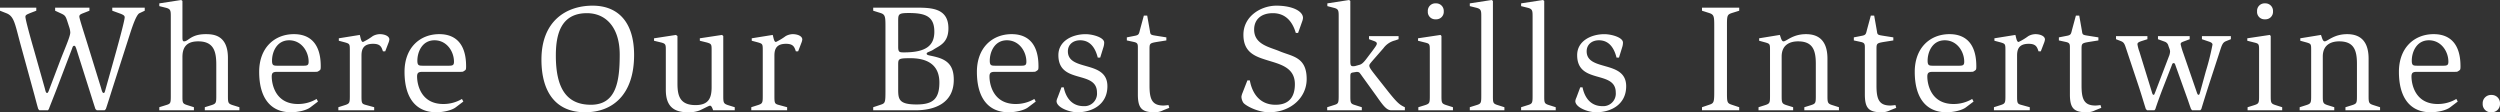 <svg xmlns="http://www.w3.org/2000/svg" width="897.71" height="40.315" viewBox="0 0 897.71 40.315">
  <rect x="0" y="0" width="897.71" height="40.315" fill="#333333" stroke="none"/>
  <path id="パス_338" data-name="パス 338" d="M-436.48,0h3.08l.33-.44c.385-1.1,1.65-4.18,2.915-7.48l5.445-14.3c.22-.715.385-.935.77-.935.275,0,.385.165.715,1.045l5.28,16.665c.605,1.925,1.32,4.18,1.6,5.005l.495.44h2.8l.44-.44c.385-1.1,1.43-4.4,2.365-7.37l6.325-19.69c1.045-3.245,2.365-6.93,3.41-7.37l1.87-.88v-1.1H-410.3v1.1l3.025,1.1c.935.385,1.43.66,1.43,1.265,0,1.265-2.8,11.385-4.015,15.675l-2.97,10.56c-.165.6-.275.935-.55.935-.44,0-.605-.55-.935-1.76L-419.43-24.53c-1.265-4.07-2.7-8.47-2.7-9.13,0-.715.715-.935,1.54-1.265l2.09-.825v-1.1h-12.32v1.1l2.255,1.045c1.155.55,1.485.825,2.035,2.475l.715,2.2a7.1,7.1,0,0,1,.44,2.09c0,1.485-2.2,6.325-3.8,10.56L-433.18-6.82c-.22.44-.33.605-.5.605-.44,0-.55-.5-.825-1.6l-3.85-13.64c-1.375-4.73-3.135-11.11-3.135-12.155,0-.66.77-.88,1.76-1.32l2.145-.825v-1.1h-13.035v1.1l2.365.935c2.86,1.155,3.025,4.015,5.225,11.935l4.785,17.435c.495,1.87,1.1,4.18,1.375,5.005Zm43.065,0h12.43V-1.1l-2.42-.77c-1.76-.55-1.7-.88-1.7-3.685v-13.53c0-3.19,1.155-5.665,5.665-5.665,5.72,0,6.49,3.85,6.49,8.415v10.78c0,2.805,0,3.135-1.65,3.685l-2.475.77V0h12.43V-1.1l-2.475-.77c-1.65-.55-1.65-.88-1.65-3.685V-18.81c0-8.36-5.445-8.525-7.975-8.525-5.335,0-6.215,2.585-7.755,2.585-.605,0-.605-.715-.605-1.595V-39.27l-.44-.33-7.865,1.21v.99l2.42.6c1.65.44,1.705,1.045,1.705,3.135v28.1c0,2.97,0,3.19-1.65,3.685l-2.475.77Zm56.98-3.135-.495-.935a12.941,12.941,0,0,1-6.71,1.815c-7.975,0-9.4-6.93-9.4-9.9,0-1.65.88-1.65,2.475-1.65h13.035c.88,0,.935,0,1.485-.385.5-.33.605-.385.605-1.6,0-10.285-6.105-11.55-9.625-11.55-6.93,0-12.485,4.84-12.485,13.53,0,9.35,4.07,14.52,11.385,14.52,2.64,0,5.61-.715,6.985-1.76Zm-14.355-12.87c-1.54,0-2.145,0-2.145-1.815,0-3.025,1.65-7.315,6.16-7.315,4.345,0,6.985,3.96,6.985,7.7,0,1.265-.495,1.43-1.87,1.43ZM-329.12,0h12.87V-1.1l-2.8-.77c-1.76-.44-1.76-.66-1.76-3.685v-14.08c0-2.42.77-4.235,4.18-4.235,2.695,0,3.025,1.265,3.52,2.695h.825l1.265-3.3a4.658,4.658,0,0,0,.22-.935c0-1.265-1.76-1.925-3.41-1.925a5.373,5.373,0,0,0-2.585.715,20.614,20.614,0,0,1-3.465,2.09c-.66,0-.825-1.32-1.155-2.53l-7.535,1.21v.88l2.255.6c1.65.5,1.7.6,1.7,2.86v15.95c0,2.805,0,3.135-1.7,3.685l-2.42.77Zm44.88-3.135-.495-.935a12.941,12.941,0,0,1-6.71,1.815c-7.975,0-9.4-6.93-9.4-9.9,0-1.65.88-1.65,2.475-1.65h13.035c.88,0,.935,0,1.485-.385.5-.33.605-.385.605-1.6,0-10.285-6.105-11.55-9.625-11.55-6.93,0-12.485,4.84-12.485,13.53,0,9.35,4.07,14.52,11.385,14.52,2.64,0,5.61-.715,6.985-1.76ZM-298.6-16.005c-1.54,0-2.145,0-2.145-1.815,0-3.025,1.65-7.315,6.16-7.315,4.345,0,6.985,3.96,6.985,7.7,0,1.265-.495,1.43-1.87,1.43Zm58.08,16.72c9.9,0,17.6-6.325,17.6-20.57,0-11.825-5.775-17.71-14.9-17.71-9.46,0-18.37,5.5-18.37,19.36C-256.19-6.38-250.91.715-240.515.715Zm-10.5-20.35c0-7.26,1.6-15.235,11.165-15.235,6.765,0,11.77,5.06,11.77,14.9,0,9.515-1.21,17.985-10.34,17.985C-247.225-1.98-251.02-7.975-251.02-19.635ZM-186.78,0V-1.1l-2.475-.77c-1.65-.55-1.65-.99-1.65-3.685v-21.12l-.44-.385-7.975,1.21v.88l2.42.6c1.815.5,1.815.715,1.815,2.915V-8.3c0,3.795-.99,6.435-5.775,6.435-5.665,0-6.49-3.41-6.49-7.755v-17.05l-.55-.385-7.865,1.21v.88l2.475.6c1.76.44,1.76.77,1.76,2.915V-7.315c0,6,2.97,8.03,7.92,8.03A10.718,10.718,0,0,0-199.54.11c1.6-.66,3.41-1.76,3.9-1.76.55,0,.88,1.045,1.1,1.65Zm5.94,0h12.87V-1.1l-2.805-.77c-1.76-.44-1.76-.66-1.76-3.685v-14.08c0-2.42.77-4.235,4.18-4.235,2.7,0,3.025,1.265,3.52,2.695h.825l1.265-3.3a4.657,4.657,0,0,0,.22-.935c0-1.265-1.76-1.925-3.41-1.925a5.373,5.373,0,0,0-2.585.715,20.614,20.614,0,0,1-3.465,2.09c-.66,0-.825-1.32-1.155-2.53l-7.535,1.21v.88l2.255.6c1.65.5,1.7.6,1.7,2.86v15.95c0,2.805,0,3.135-1.7,3.685l-2.42.77Zm43.78,0h15.29c6.38,0,13.64-2.31,13.64-10.945,0-4.29-1.54-6.6-5.225-7.865-3.08-.99-4.51-.77-4.51-1.54,0-.55,1.375-.715,2.42-1.43,2.035-1.375,5.39-2.31,5.39-7.645,0-7.15-5.94-7.425-11.33-7.425H-137.06v1.1l2.64.825c1.76.55,1.76,1.485,1.76,5.225V-7.15c0,4.345-.055,4.62-1.76,5.17l-2.64.88Zm8.965-31.845c0-2.64,0-3.08,3.8-3.08,6,0,9.185,1.21,9.185,6.71,0,4.675-2.585,7.425-10.835,7.425-1.6,0-2.145,0-2.145-1.925Zm0,15.675c0-2.31,0-2.53,4.4-2.53,5.555,0,10.395,1.98,10.395,8.745,0,6.105-2.585,7.865-8.195,7.865-6.27,0-6.6-1.815-6.6-5.39ZM-78.7-3.135l-.5-.935a12.941,12.941,0,0,1-6.71,1.815c-7.975,0-9.4-6.93-9.4-9.9,0-1.65.88-1.65,2.475-1.65H-79.8c.88,0,.935,0,1.485-.385.495-.33.6-.385.6-1.6,0-10.285-6.105-11.55-9.625-11.55-6.93,0-12.485,4.84-12.485,13.53,0,9.35,4.07,14.52,11.385,14.52,2.64,0,5.61-.715,6.985-1.76ZM-93.06-16.005c-1.54,0-2.145,0-2.145-1.815,0-3.025,1.65-7.315,6.16-7.315,4.345,0,6.985,3.96,6.985,7.7,0,1.265-.495,1.43-1.87,1.43Zm37.51-2.915,1.21-3.9a5.3,5.3,0,0,0,.22-1.485c0-1.925-4.29-3.025-6.655-3.025-4.675,0-9.79,2.365-9.79,7.535,0,10.615,13.86,5.225,13.86,13.42A4.506,4.506,0,0,1-61.49-1.485c-5.17,0-6.71-4.51-7.15-6.765h-.825L-70.84-4.565A4.122,4.122,0,0,0-71.225-3.3c0,2.255,4.51,4.015,7.48,4.015,5.335,0,10.78-2.8,10.78-9.35,0-9.515-14.19-5.17-14.19-12.54,0-2.475,1.925-3.96,4.4-3.96,4.4,0,5.775,4.07,6.325,6.215Zm24.8,18.04-.275-.99c-.5.055-1.32.165-1.815.165-4.07,0-5.005-2.255-5.005-7.15V-21.78c0-2.145,0-2.31,2.585-2.75l3.465-.55v-1.1l-3.465-.55c-2.09-.33-2.255-.33-2.42-1.65l-.99-5.61h-1.21l-1.375,5.06c-.385,1.54-.385,1.925-1.925,2.2l-2.805.55v1.1l2.53.55c1.21.275,1.43.66,1.43,1.87V-5.72c0,4.95,1.375,6.435,6,6.435A6.5,6.5,0,0,0-32.945,0ZM15.51-27.775l1.485-4.18a4.318,4.318,0,0,0,.275-1.21c0-2.365-3.685-4.4-9.57-4.4-5.39,0-11.825,3.685-11.825,10.45,0,6.05,3.85,7.645,7.81,8.91,4.95,1.6,10.67,2.53,10.67,8.855,0,4.015-1.65,7.37-6.93,7.37-6.655,0-8.69-5.555-9.24-8.745H-2.7l-1.76,4.51A5.251,5.251,0,0,0-4.84-4.84a4.262,4.262,0,0,0,.66,2.09C-3.52-1.76.88.715,5.115.715,12.76.715,18.59-4.455,18.59-11.22c0-8.03-5.28-8.085-9.79-10.01C5.28-22.715-.275-23.595-.275-28.985c0-3.52,2.42-5.885,6.71-5.885,5.445,0,7.425,4.29,8.25,7.095ZM25.96,0H38.39V-1.1l-2.42-.77c-1.7-.495-1.7-.825-1.7-3.685v-6.16c0-1.43,0-1.7.99-1.87L36.3-13.75a1.845,1.845,0,0,1,1.155.165,7.57,7.57,0,0,1,.825,1.045l5.28,7.315C45.815-2.035,47.19,0,48.95,0h4.9V-1.1c-1.87-.88-2.7-1.43-6.71-6.545L43.45-12.32c-1.76-2.255-2.365-3.025-2.365-3.74,0-.44.495-.935.88-1.43l4.18-4.785a7.347,7.347,0,0,1,4.18-2.805l1.265-.44v-1.1H40.975v1.1l1.815.66c.715.275.99.495.99.935,0,.495-.66,1.32-1.54,2.53L40.37-18.92c-1.375,1.87-2.035,2.42-2.97,2.64l-1.375.385a3.343,3.343,0,0,1-1.045.055c-.715-.11-.715-.825-.715-2.145V-39.27l-.44-.33-7.81,1.21v.99l2.31.6c1.76.44,1.76.99,1.76,3.355V-5.555c0,2.97-.055,3.19-1.705,3.685l-2.42.77ZM58.685,0h12.43V-1.1l-2.42-.77c-1.705-.55-1.705-.88-1.705-3.685v-21.12l-.33-.385-8.085,1.21v.88l2.365.6c1.815.44,1.87.55,1.87,2.915V-5.555c0,2.86,0,3.135-1.65,3.685l-2.475.77Zm6.27-32.67a2.684,2.684,0,0,0,2.86-2.86,2.713,2.713,0,0,0-2.86-2.86,2.685,2.685,0,0,0-2.86,2.86A2.657,2.657,0,0,0,64.955-32.67ZM77.165,0h12.43V-1.1l-2.42-.77c-1.76-.55-1.705-.88-1.705-3.685V-39.27l-.44-.33-7.865,1.21v.99l2.42.6c1.65.44,1.705,1.045,1.705,3.135v28.1c0,2.805,0,3.19-1.65,3.685l-2.475.77ZM95.59,0h12.43V-1.1l-2.42-.77c-1.76-.55-1.705-.88-1.705-3.685V-39.27l-.44-.33L95.59-38.39v.99l2.42.6c1.65.44,1.705,1.045,1.705,3.135v28.1c0,2.805,0,3.19-1.65,3.685L95.59-1.1Zm35.145-18.92,1.21-3.9a5.3,5.3,0,0,0,.22-1.485c0-1.925-4.29-3.025-6.655-3.025-4.675,0-9.79,2.365-9.79,7.535,0,10.615,13.86,5.225,13.86,13.42A4.506,4.506,0,0,1,124.8-1.485c-5.17,0-6.71-4.51-7.15-6.765h-.825l-1.375,3.685A4.122,4.122,0,0,0,115.06-3.3c0,2.255,4.51,4.015,7.48,4.015,5.335,0,10.78-2.8,10.78-9.35,0-9.515-14.19-5.17-14.19-12.54,0-2.475,1.925-3.96,4.4-3.96,4.4,0,5.775,4.07,6.325,6.215ZM160.545,0H173.91V-1.1l-2.64-.88c-1.815-.6-1.76-.935-1.76-5.17V-29.7c0-4.18-.055-4.62,1.76-5.225l2.64-.825v-1.1H160.545v1.1l2.585.825c1.815.6,1.815,1.265,1.815,5.225V-7.15c0,4.18-.055,4.62-1.815,5.17l-2.585.88Zm20.3,0h12.43V-1.1l-2.475-.77c-1.65-.55-1.65-.935-1.65-3.685v-13.75c0-4.785,3.795-5.445,5.885-5.445,5.335,0,6.38,3.245,6.38,8.085v11.11c0,2.86,0,3.135-1.65,3.685l-2.475.77V0h12.43V-1.1l-2.42-.77c-1.705-.55-1.705-.935-1.705-3.685v-12.98c0-7.425-4.18-8.8-7.7-8.8-4.84,0-6.985,2.585-8.085,2.585-.715,0-.935-1.375-1.32-2.31l-7.425,1.21v.88l2.2.6c1.705.5,1.705.6,1.705,2.915V-5.555c0,2.805,0,3.135-1.705,3.685l-2.42.77Zm49.445-.88-.275-.99c-.495.055-1.32.165-1.815.165-4.07,0-5-2.255-5-7.15V-21.78c0-2.145,0-2.31,2.585-2.75l3.465-.55v-1.1l-3.465-.55c-2.09-.33-2.255-.33-2.42-1.65l-.99-5.61h-1.21l-1.375,5.06c-.385,1.54-.385,1.925-1.925,2.2l-2.8.55v1.1l2.53.55c1.21.275,1.43.66,1.43,1.87V-5.72c0,4.95,1.375,6.435,5.995,6.435A6.5,6.5,0,0,0,228.085,0ZM258.06-3.135l-.495-.935a12.941,12.941,0,0,1-6.71,1.815c-7.975,0-9.4-6.93-9.4-9.9,0-1.65.88-1.65,2.475-1.65H256.96c.88,0,.935,0,1.485-.385.5-.33.605-.385.605-1.6,0-10.285-6.1-11.55-9.625-11.55-6.93,0-12.485,4.84-12.485,13.53,0,9.35,4.07,14.52,11.385,14.52,2.64,0,5.61-.715,6.985-1.76Zm-14.355-12.87c-1.54,0-2.145,0-2.145-1.815,0-3.025,1.65-7.315,6.16-7.315,4.345,0,6.985,3.96,6.985,7.7,0,1.265-.495,1.43-1.87,1.43ZM265.375,0h12.87V-1.1l-2.8-.77c-1.76-.44-1.76-.66-1.76-3.685v-14.08c0-2.42.77-4.235,4.18-4.235,2.695,0,3.025,1.265,3.52,2.695h.825l1.265-3.3a4.658,4.658,0,0,0,.22-.935c0-1.265-1.76-1.925-3.41-1.925a5.373,5.373,0,0,0-2.585.715,20.614,20.614,0,0,1-3.465,2.09c-.66,0-.825-1.32-1.155-2.53l-7.535,1.21v.88l2.255.6c1.65.5,1.7.6,1.7,2.86v15.95c0,2.805,0,3.135-1.7,3.685l-2.42.77ZM303.93-.88l-.275-.99c-.5.055-1.32.165-1.815.165-4.07,0-5.005-2.255-5.005-7.15V-21.78c0-2.145,0-2.31,2.585-2.75l3.465-.55v-1.1l-3.465-.55c-2.09-.33-2.255-.33-2.42-1.65l-.99-5.61H294.8l-1.375,5.06c-.385,1.54-.385,1.925-1.925,2.2l-2.805.55v1.1l2.53.55c1.21.275,1.43.66,1.43,1.87V-5.72c0,4.95,1.375,6.435,5.995,6.435A6.5,6.5,0,0,0,301.73,0ZM320.375,0h2.64l.33-.44c.33-1.1,1.485-4.345,2.475-6.93l3.41-8.745c.165-.495.275-.825.715-.825.275,0,.44.22.66.935l4.455,12.43c.385,1.155.88,2.585,1.1,3.135l.385.44h2.915l.385-.44c.33-1.1,1.54-5.06,2.915-9.295l3.52-10.78c.99-3.025,1.155-3.8,2.53-4.345l1.65-.66v-1.1H340.065v1.1l2.75.935c.605.22,1.045.55,1.045.99a89.252,89.252,0,0,1-2.42,9.68L339.4-6.49c-.22.825-.33.935-.55.935-.275,0-.44-.33-.605-.825L333.41-20.4a25.794,25.794,0,0,1-.99-3.3c0-.55.33-.715,1.045-.99l2.2-.825v-1.1H324.28v1.1l2.42.88a2.022,2.022,0,0,1,1.32,1.485l.385,1.045a3.211,3.211,0,0,1,.22.99,5.169,5.169,0,0,1-.44,1.815L323.29-6.49c-.275.605-.275.935-.605.935s-.44-.44-.715-1.375l-4.345-14.08a13.148,13.148,0,0,1-.715-2.695c0-.6.55-.825,1.485-1.155l2.09-.66v-1.1H309.21v1.1l1.7.66c.99.385,1.32.825,1.815,2.365L317.46-8.3c1.045,3.19,2.035,6.6,2.475,7.865Zm36.08,0h12.43V-1.1l-2.42-.77c-1.7-.55-1.7-.88-1.7-3.685v-21.12l-.33-.385-8.085,1.21v.88l2.365.6c1.815.44,1.87.55,1.87,2.915V-5.555c0,2.86,0,3.135-1.65,3.685l-2.475.77Zm6.27-32.67a2.684,2.684,0,0,0,2.86-2.86,2.713,2.713,0,0,0-2.86-2.86,2.685,2.685,0,0,0-2.86,2.86A2.657,2.657,0,0,0,362.725-32.67ZM375.155,0h12.43V-1.1l-2.475-.77c-1.65-.55-1.65-.935-1.65-3.685v-13.75c0-4.785,3.8-5.445,5.885-5.445,5.335,0,6.38,3.245,6.38,8.085v11.11c0,2.86,0,3.135-1.65,3.685L391.6-1.1V0h12.43V-1.1l-2.42-.77c-1.7-.55-1.7-.935-1.7-3.685v-12.98c0-7.425-4.18-8.8-7.7-8.8-4.84,0-6.985,2.585-8.085,2.585-.715,0-.935-1.375-1.32-2.31l-7.425,1.21v.88l2.2.6c1.705.5,1.705.6,1.705,2.915V-5.555c0,2.805,0,3.135-1.705,3.685l-2.42.77Zm56.76-3.135-.495-.935a12.941,12.941,0,0,1-6.71,1.815c-7.975,0-9.4-6.93-9.4-9.9,0-1.65.88-1.65,2.475-1.65h13.035c.88,0,.935,0,1.485-.385.5-.33.605-.385.605-1.6,0-10.285-6.105-11.55-9.625-11.55-6.93,0-12.485,4.84-12.485,13.53,0,9.35,4.07,14.52,11.385,14.52,2.64,0,5.61-.715,6.985-1.76ZM417.56-16.005c-1.54,0-2.145,0-2.145-1.815,0-3.025,1.65-7.315,6.16-7.315,4.345,0,6.985,3.96,6.985,7.7,0,1.265-.495,1.43-1.87,1.43ZM443.96.715a2.958,2.958,0,0,0,3.135-3.08A2.972,2.972,0,0,0,443.96-5.5a2.959,2.959,0,0,0-3.08,3.135A2.915,2.915,0,0,0,443.96.715Z" transform="translate(450.615 39.6)" fill="#fff"/>
</svg>
